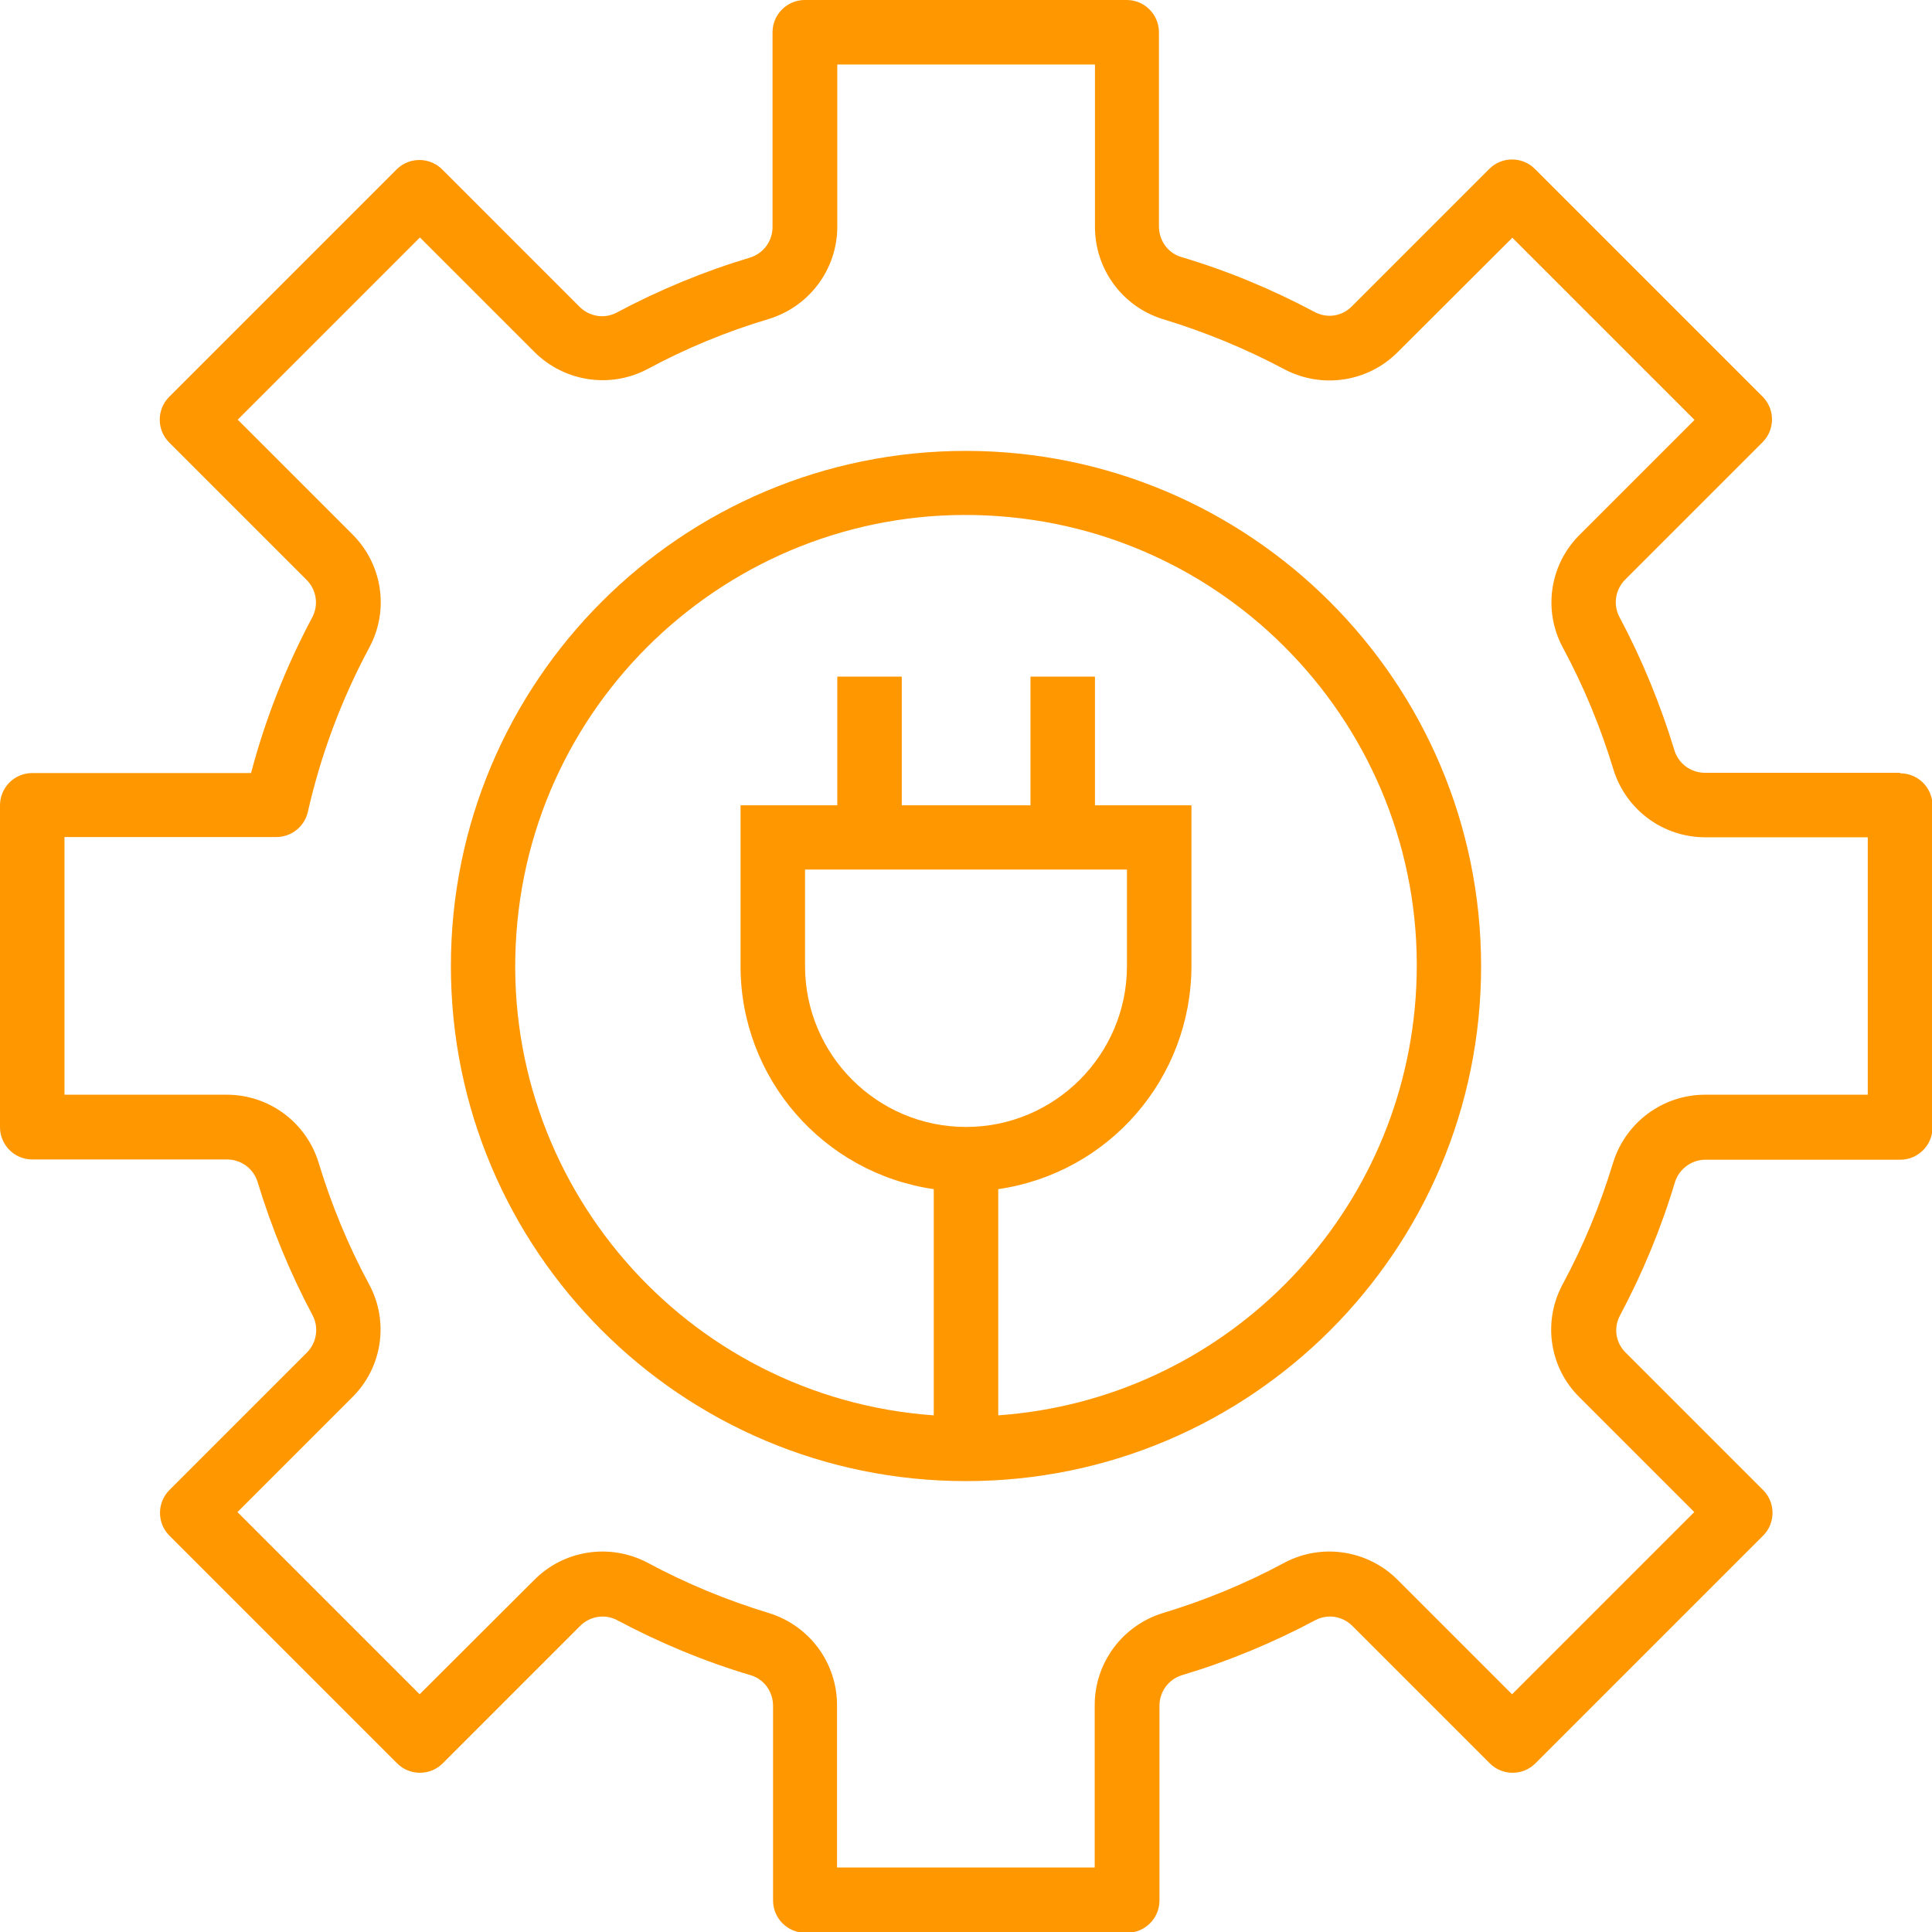 <?xml version="1.0" encoding="UTF-8"?>
<svg id="Capa_2" data-name="Capa 2" xmlns="http://www.w3.org/2000/svg" viewBox="0 0 75.5 75.5">
  <defs>
    <style>
      .cls-1 {
        fill: #ff9700;
        stroke-width: 0px;
      }
    </style>
  </defs>
  <g id="Capa_1-2" data-name="Capa 1">
    <g>
      <path class="cls-1" d="m74.24,30.2h-7.61c-.54,0-1.02-.34-1.19-.86-.55-1.81-1.27-3.57-2.16-5.24-.25-.48-.15-1.07.23-1.45l5.37-5.37c.49-.49.49-1.29,0-1.78l-8.9-8.9c-.49-.49-1.29-.49-1.78,0l-5.37,5.37c-.38.39-.96.48-1.44.23-1.67-.89-3.42-1.62-5.24-2.16-.52-.16-.86-.65-.86-1.19V1.26c0-.69-.56-1.26-1.26-1.26h-12.58c-.69,0-1.26.56-1.26,1.26v7.61c0,.54-.34,1.02-.86,1.19-1.81.54-3.57,1.27-5.24,2.16-.48.25-1.06.15-1.44-.23l-5.37-5.37c-.49-.49-1.29-.49-1.78,0L6.61,15.51c-.49.49-.49,1.29,0,1.78l5.37,5.37c.38.38.48.96.23,1.45-1.03,1.93-1.84,3.98-2.4,6.1H1.26c-.69,0-1.26.56-1.26,1.26v12.58c0,.69.56,1.26,1.26,1.26h7.61c.54,0,1.02.34,1.19.86.55,1.81,1.27,3.57,2.16,5.24.25.48.15,1.07-.23,1.45l-5.37,5.37c-.49.49-.49,1.29,0,1.78l8.9,8.9c.49.49,1.29.49,1.78,0l5.37-5.37c.38-.38.96-.48,1.44-.23,1.67.89,3.42,1.62,5.24,2.16.52.16.86.65.86,1.19v7.61c0,.69.56,1.26,1.26,1.26h12.58c.69,0,1.26-.56,1.26-1.26v-7.61c0-.54.34-1.02.86-1.19,1.81-.54,3.57-1.27,5.24-2.16.48-.25,1.06-.15,1.44.23l5.37,5.37c.49.49,1.29.49,1.78,0l8.9-8.9c.49-.49.49-1.29,0-1.78l-5.37-5.37c-.39-.38-.48-.96-.23-1.44.89-1.67,1.62-3.43,2.16-5.24h0c.17-.51.65-.86,1.19-.86h7.61c.69,0,1.26-.56,1.26-1.26v-12.58c0-.69-.56-1.26-1.26-1.26Zm-1.26,12.58h-6.35c-1.65,0-3.1,1.08-3.59,2.65-.5,1.65-1.16,3.25-1.98,4.77-.78,1.46-.51,3.25.67,4.41l4.48,4.48-7.12,7.12-4.48-4.48c-1.17-1.16-2.95-1.43-4.4-.67-1.52.82-3.12,1.48-4.78,1.98-1.57.49-2.65,1.94-2.65,3.59v6.35h-10.07v-6.35c0-1.65-1.08-3.1-2.65-3.59-1.65-.5-3.25-1.16-4.77-1.98-1.46-.76-3.24-.49-4.4.67l-4.49,4.48-7.12-7.12,4.48-4.48c1.18-1.16,1.45-2.96.67-4.41-.82-1.52-1.48-3.12-1.98-4.77-.49-1.58-1.94-2.65-3.59-2.65H2.52v-10.07h8.28c.59,0,1.1-.41,1.23-.98.51-2.25,1.32-4.41,2.41-6.44.78-1.46.5-3.25-.67-4.41l-4.48-4.48,7.12-7.12,4.48,4.48c1.17,1.16,2.95,1.43,4.4.67,1.52-.82,3.12-1.48,4.77-1.97,1.58-.49,2.66-1.95,2.66-3.6V2.52h10.07v6.35c0,1.65,1.07,3.11,2.65,3.6,1.65.5,3.25,1.16,4.77,1.97,1.46.76,3.24.49,4.4-.67l4.49-4.48,7.12,7.12-4.48,4.48c-1.18,1.16-1.45,2.96-.67,4.41.82,1.52,1.48,3.12,1.98,4.77.49,1.58,1.94,2.65,3.59,2.65h6.35v10.07Z"/>
      <path class="cls-1" d="m37.75,17.62c-11.12,0-20.13,9.01-20.13,20.13s9.01,20.13,20.13,20.13,20.13-9.01,20.13-20.13c-.01-11.11-9.02-20.12-20.13-20.13Zm6.29,16.36v3.77c0,3.47-2.82,6.29-6.29,6.29s-6.29-2.82-6.29-6.29v-3.77h12.58Zm-5.03,21.33v-8.84c4.33-.63,7.54-4.33,7.55-8.71v-6.29h-3.77v-5.03h-2.52v5.03h-5.03v-5.03h-2.52v5.03h-3.78v6.29c0,4.37,3.22,8.08,7.55,8.71v8.84c-9.7-.69-17.01-9.13-16.31-18.83.69-9.7,9.13-17.01,18.83-16.31,9.7.69,17.01,9.13,16.31,18.83-.63,8.74-7.58,15.69-16.31,16.31Z"/>
    </g>
  </g>
</svg>